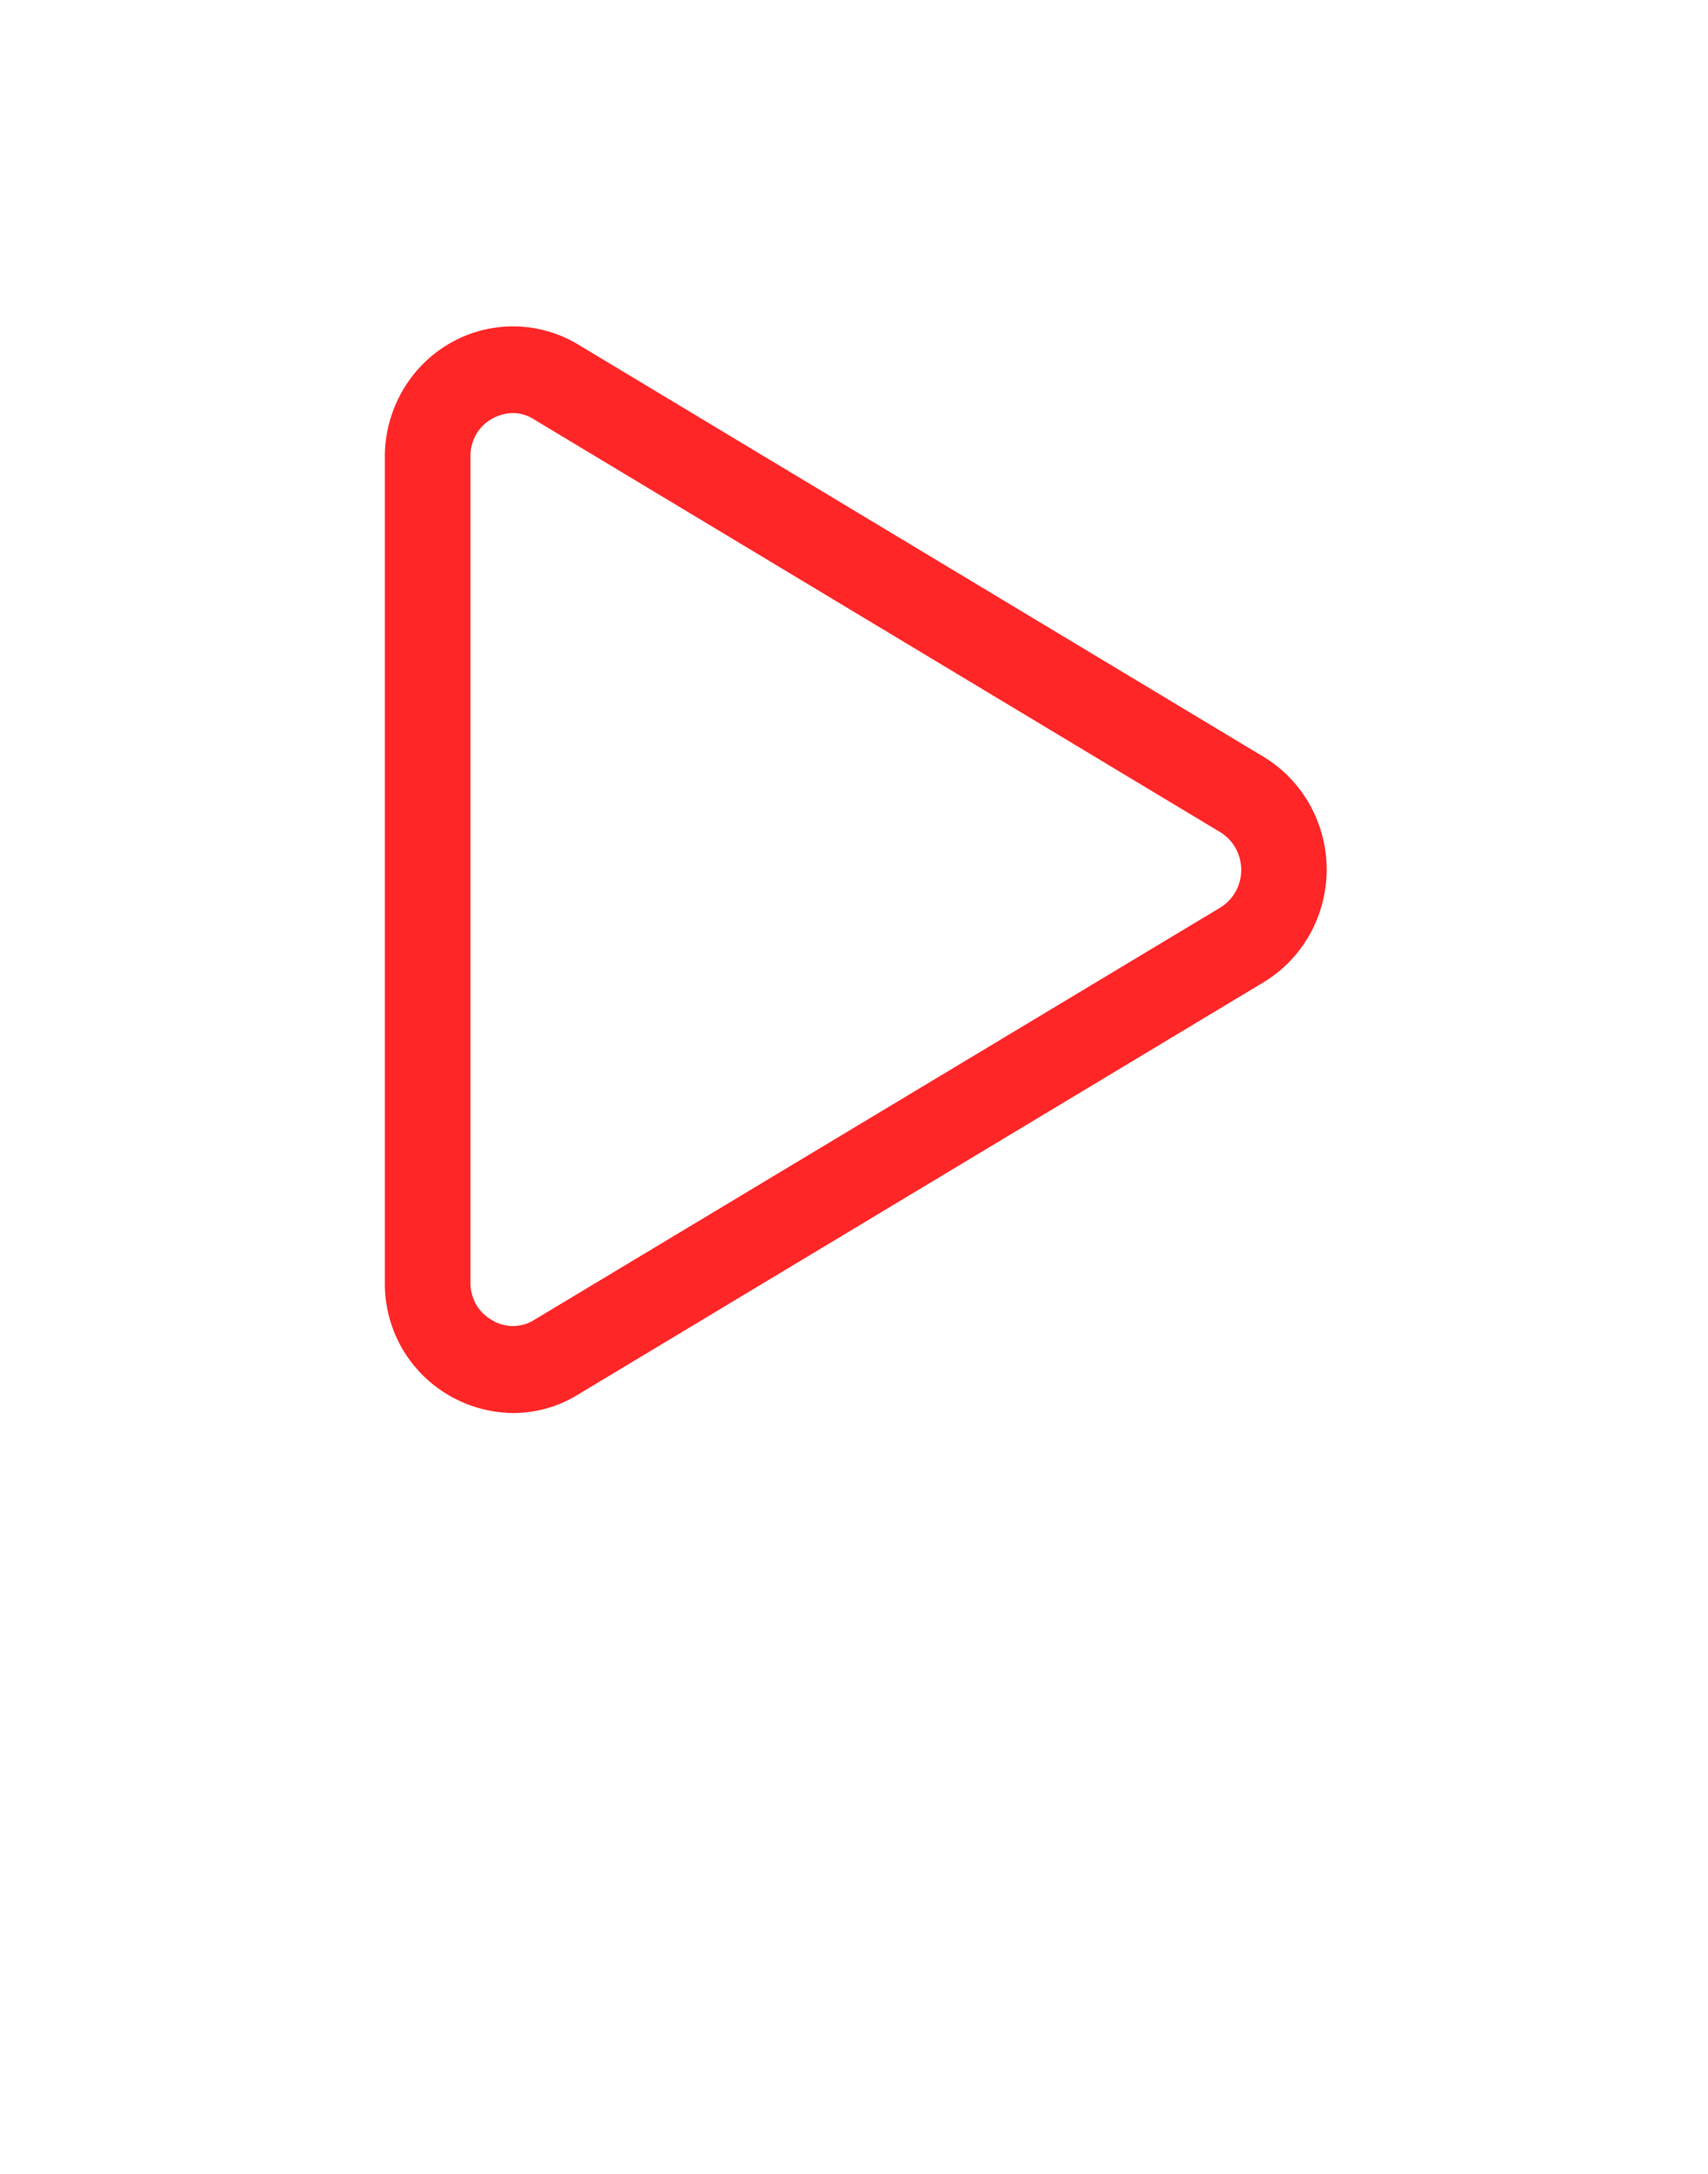 <svg xmlns="http://www.w3.org/2000/svg" xmlns:xlink="http://www.w3.org/1999/xlink" width="22" height="28" viewBox="0 0 22 28">
  <defs>
    <clipPath id="clip-path">
      <rect id="Rechteck_3" data-name="Rechteck 3" width="22" height="28" fill="#fff"/>
    </clipPath>
  </defs>
  <g id="Gruppe_8" data-name="Gruppe 8" clip-path="url(#clip-path)">
    <path id="Pfad_23" data-name="Pfad 23" d="M6.607,18.2a1.672,1.672,0,0,1-1.43-.836,1.676,1.676,0,0,1-.22-.844V5.88a1.7,1.7,0,0,1,.225-.842,1.665,1.665,0,0,1,.609-.614,1.625,1.625,0,0,1,1.655.013L16.28,9.751a1.673,1.673,0,0,1,.592.616,1.714,1.714,0,0,1,0,1.666,1.674,1.674,0,0,1-.592.616L7.446,17.962A1.587,1.587,0,0,1,6.607,18.2Zm0-12.88a.57.57,0,0,0-.275.077.541.541,0,0,0-.2.2.554.554,0,0,0-.072.28V16.52a.554.554,0,0,0,.072.28.541.541,0,0,0,.2.2.515.515,0,0,0,.55,0l8.841-5.313a.562.562,0,0,0,.194-.206.576.576,0,0,0,0-.553.562.562,0,0,0-.194-.206L6.875,5.4A.5.5,0,0,0,6.607,5.32Z" fill="#ff2627"/>
  </g>
</svg>
